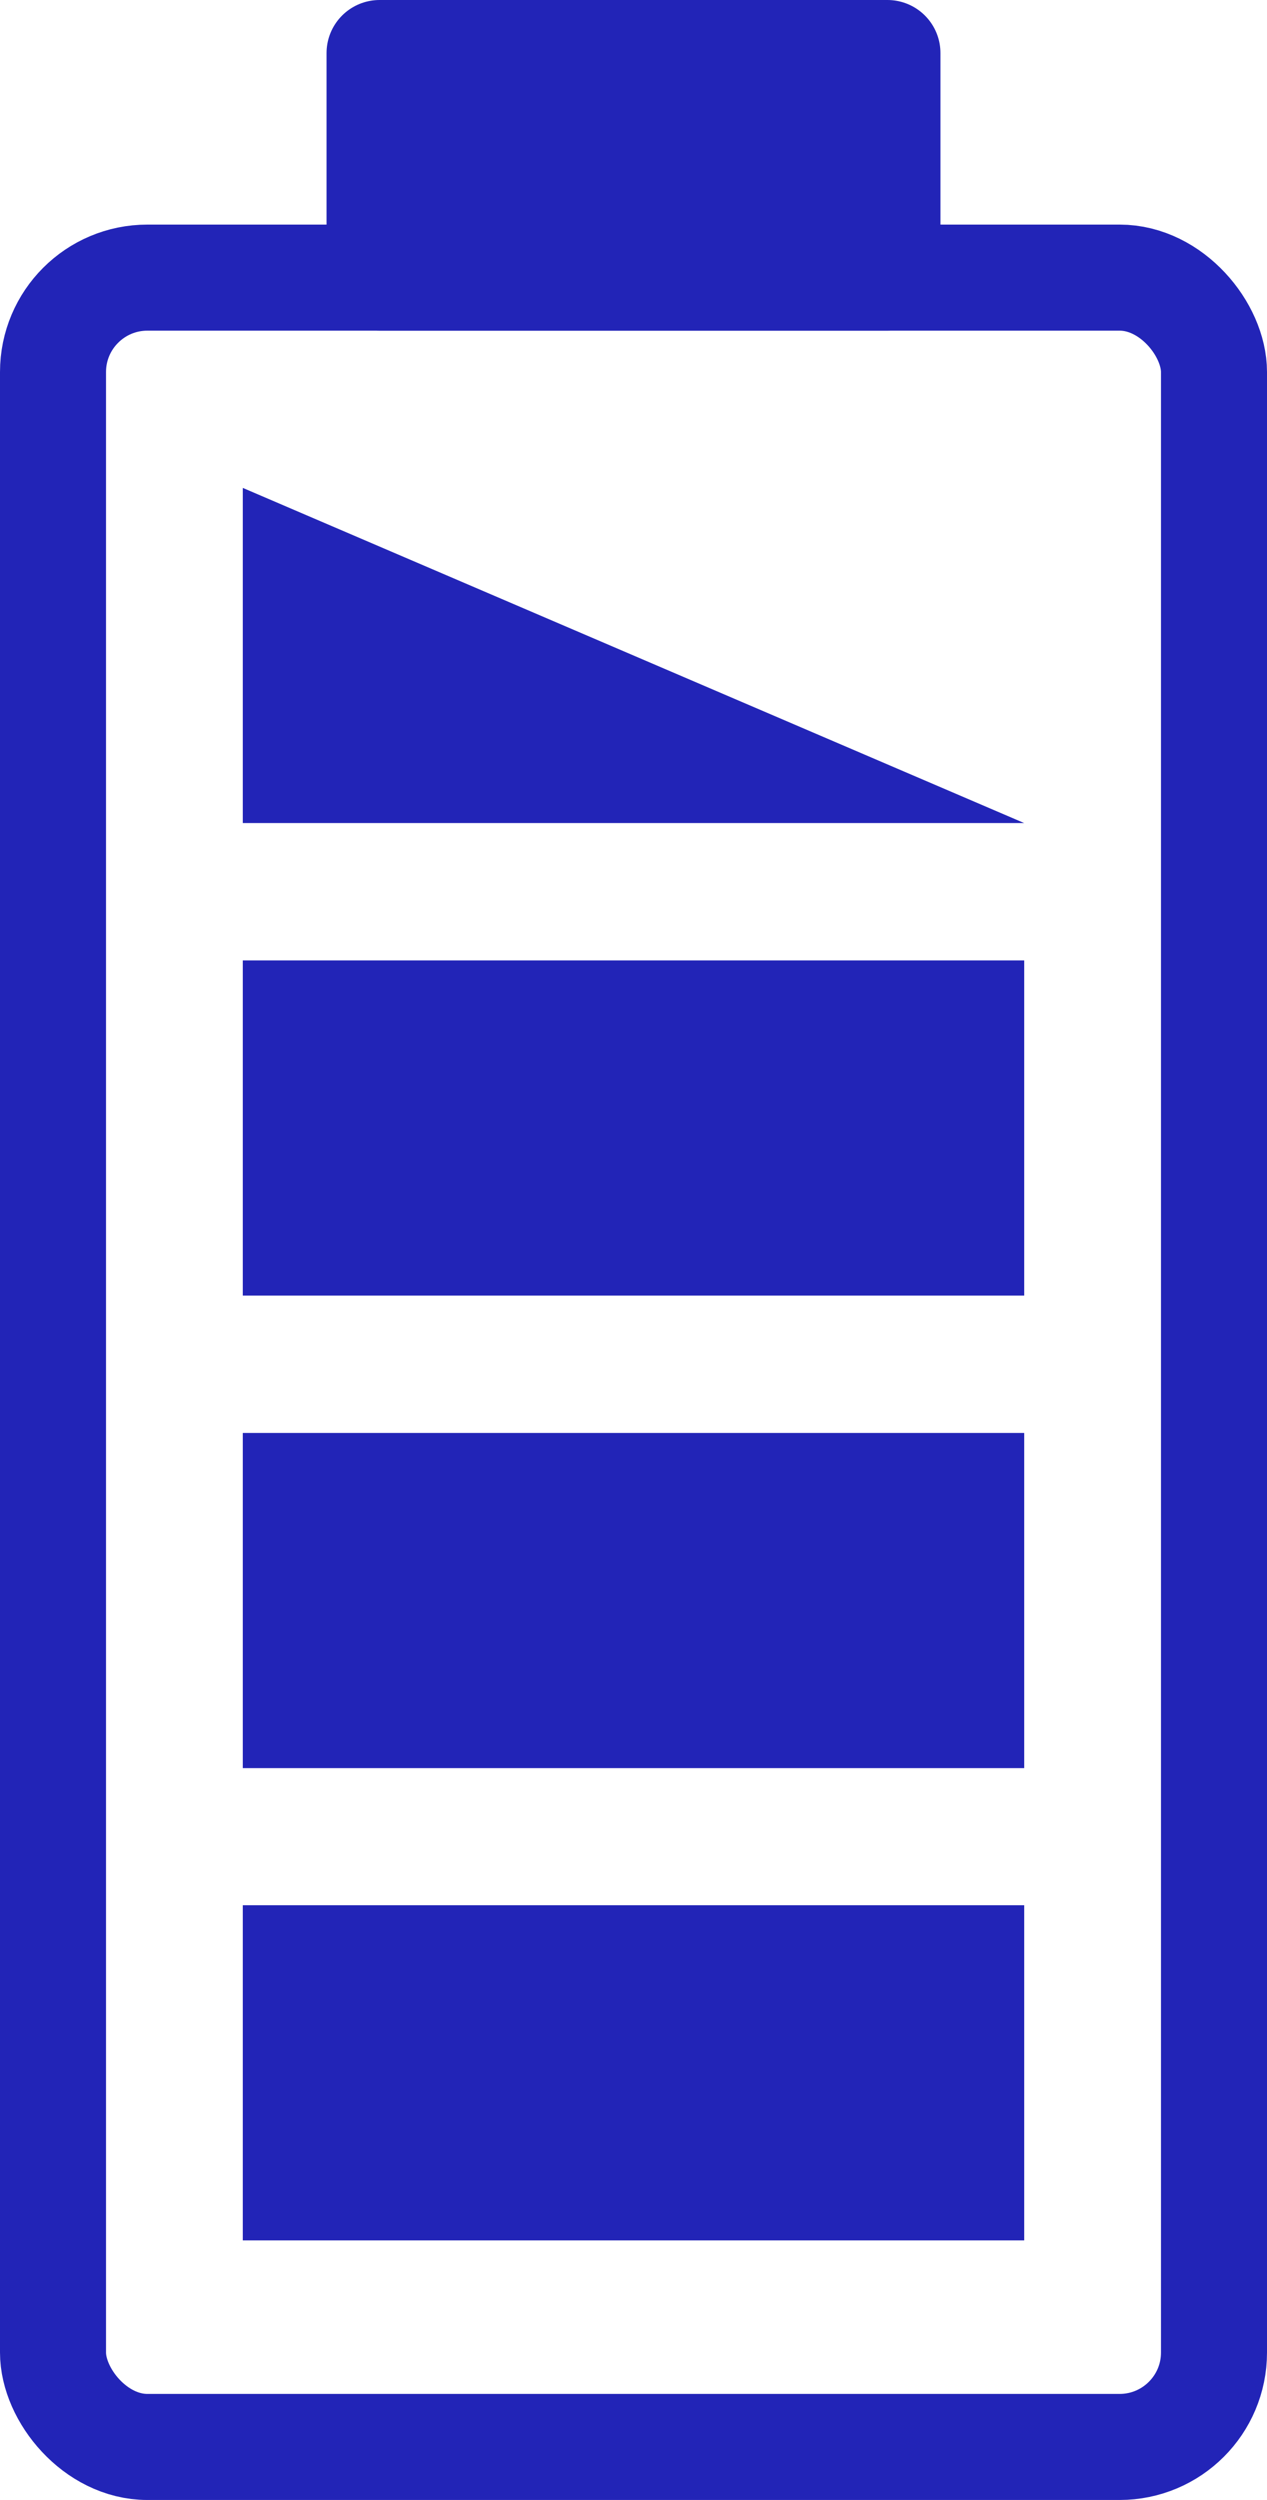 <?xml version="1.0" encoding="UTF-8"?>
<svg xmlns="http://www.w3.org/2000/svg" viewBox="0 0 47.8 94.28">
  <defs>
    <style>.cls-1{fill:none;stroke-miterlimit:10;}.cls-1,.cls-2{stroke:#2224b7;stroke-width:4px;}.cls-2,.cls-3{fill:#2224b7;}.cls-2{stroke-linecap:round;stroke-linejoin:round;}</style>
  </defs>
  <title>Asset 33</title>
  <g id="Layer_2" data-name="Layer 2">
    <g id="Layer_1-2" data-name="Layer 1">
      <rect class="cls-1" x="2" y="10.47" width="43.8" height="81.81" rx="3.56" ry="3.56"></rect>
      <rect class="cls-2" x="14.32" y="2" width="19.16" height="8.47"></rect>
      <rect class="cls-3" x="9.16" y="71.85" width="29.48" height="12.64"></rect>
      <rect class="cls-3" x="9.16" y="54.04" width="29.48" height="12.64"></rect>
      <rect class="cls-3" x="9.16" y="36.22" width="29.48" height="12.64"></rect>
      <polygon class="cls-3" points="38.64 31.04 9.16 31.04 9.16 18.4 38.64 31.04"></polygon>
    </g>
  </g>
</svg>
